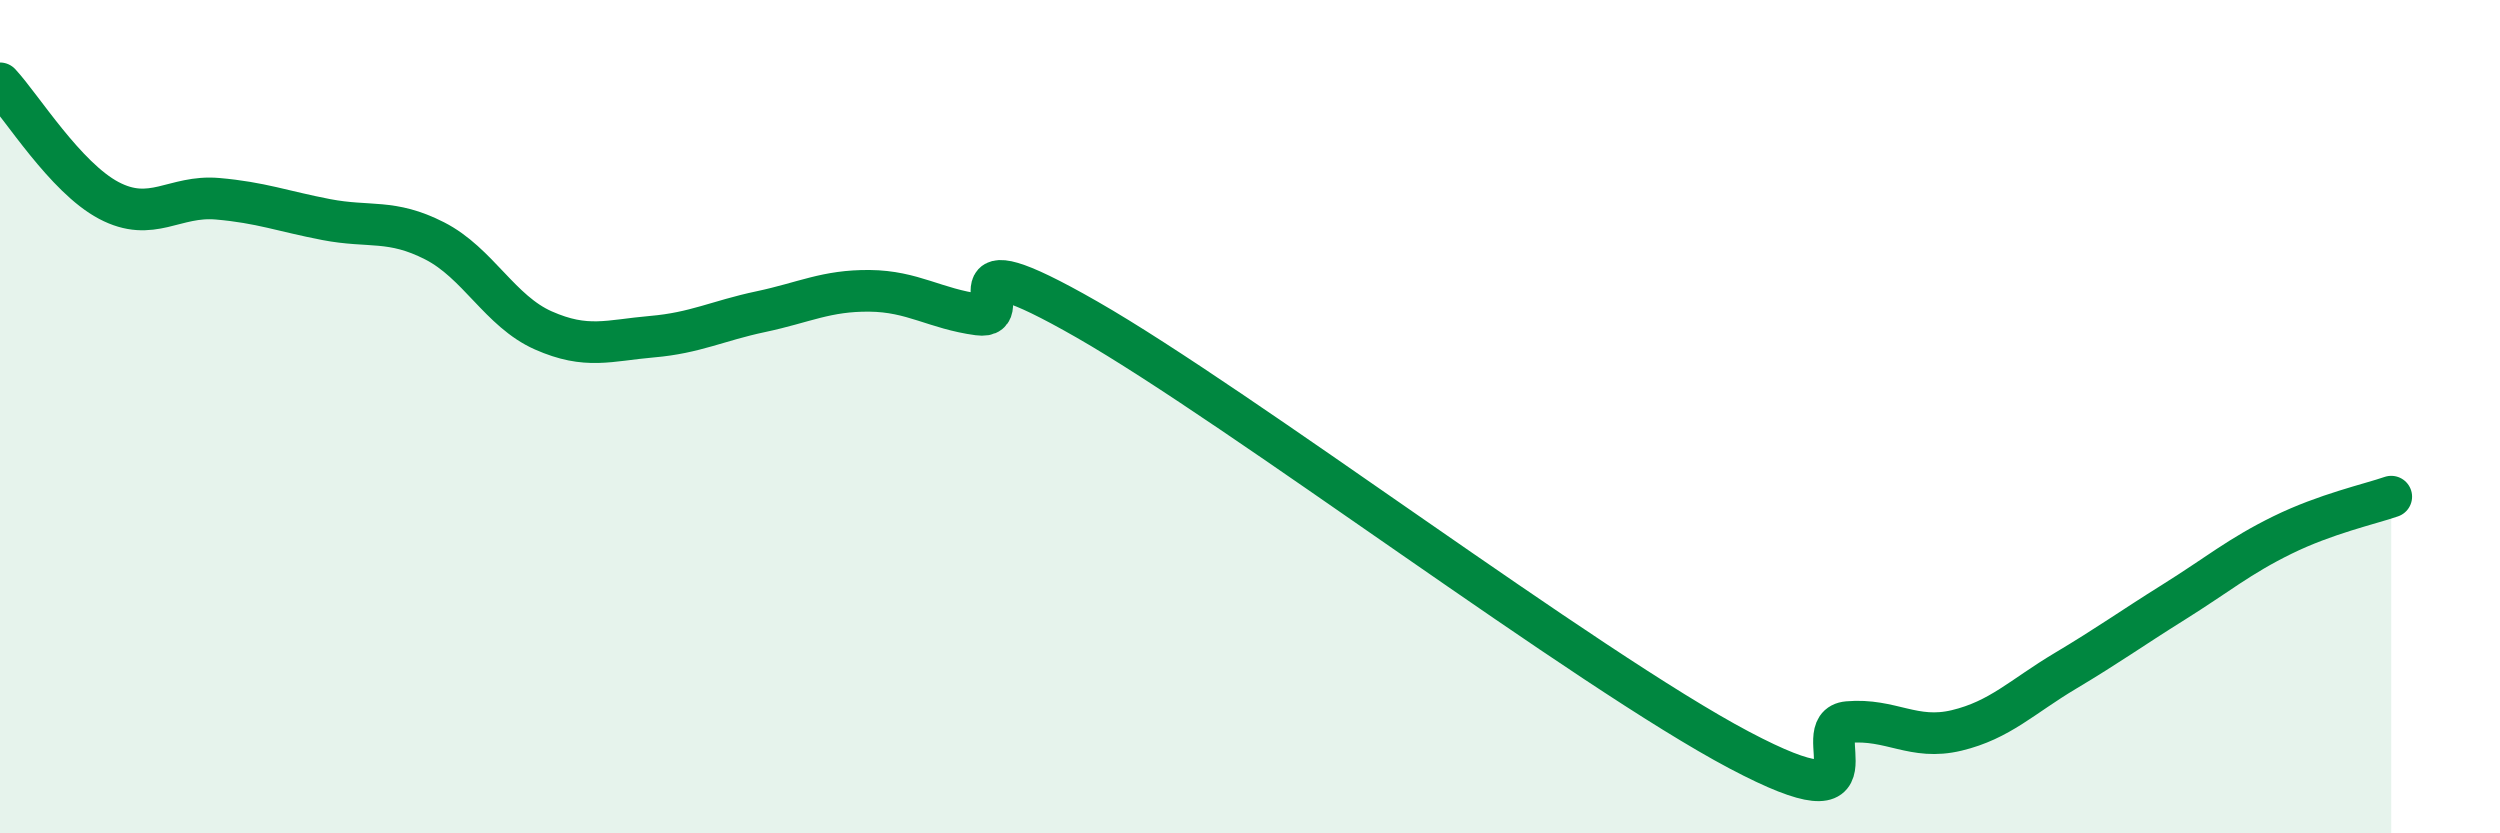 
    <svg width="60" height="20" viewBox="0 0 60 20" xmlns="http://www.w3.org/2000/svg">
      <path
        d="M 0,2 C 0.52,2.56 1.57,4.26 2.61,4.81 C 3.65,5.36 4.18,4.68 5.22,4.77 C 6.26,4.86 6.79,5.07 7.83,5.27 C 8.87,5.47 9.39,5.25 10.43,5.78 C 11.47,6.31 12,7.47 13.04,7.93 C 14.08,8.39 14.61,8.17 15.65,8.08 C 16.69,7.99 17.22,7.7 18.26,7.48 C 19.3,7.26 19.83,6.97 20.87,6.98 C 21.91,6.99 22.44,7.41 23.48,7.55 C 24.52,7.69 22.44,5.58 26.09,7.67 C 29.74,9.76 38.09,16.07 41.74,18 C 45.39,19.93 43.31,17.42 44.35,17.33 C 45.39,17.24 45.92,17.78 46.96,17.53 C 48,17.28 48.53,16.72 49.57,16.1 C 50.61,15.48 51.13,15.1 52.17,14.45 C 53.21,13.8 53.74,13.35 54.78,12.84 C 55.82,12.33 56.87,12.1 57.39,11.92L57.39 20L0 20Z"
        fill="#008740"
        opacity="0.1"
        stroke-linecap="round"
        stroke-linejoin="round"
      />
      <path
        d="M 0,2 C 0.52,2.56 1.57,4.26 2.61,4.81 C 3.65,5.36 4.18,4.68 5.22,4.77 C 6.26,4.86 6.79,5.07 7.83,5.27 C 8.87,5.47 9.39,5.25 10.43,5.78 C 11.47,6.31 12,7.47 13.04,7.93 C 14.08,8.39 14.61,8.17 15.65,8.08 C 16.69,7.99 17.22,7.7 18.26,7.48 C 19.3,7.26 19.83,6.97 20.87,6.98 C 21.91,6.99 22.44,7.41 23.48,7.55 C 24.52,7.69 22.44,5.58 26.09,7.67 C 29.74,9.76 38.09,16.07 41.74,18 C 45.39,19.93 43.31,17.42 44.35,17.33 C 45.39,17.24 45.92,17.78 46.96,17.53 C 48,17.28 48.53,16.72 49.57,16.1 C 50.61,15.48 51.13,15.1 52.17,14.45 C 53.21,13.8 53.74,13.35 54.78,12.84 C 55.82,12.33 56.87,12.1 57.39,11.92"
        stroke="#008740"
        stroke-width="1"
        fill="none"
        stroke-linecap="round"
        stroke-linejoin="round"
      />
    </svg>
  